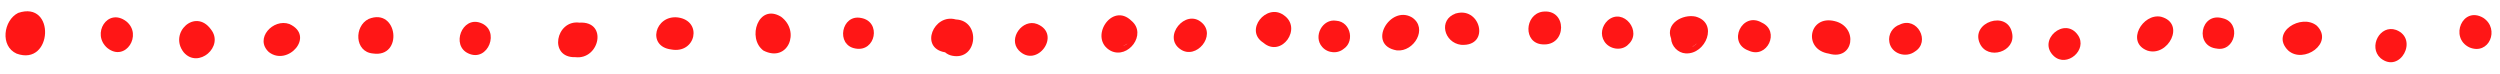 <?xml version="1.0" encoding="UTF-8" standalone="no"?><svg xmlns="http://www.w3.org/2000/svg" xmlns:xlink="http://www.w3.org/1999/xlink" fill="#000000" height="14.3" preserveAspectRatio="xMidYMid meet" version="1" viewBox="5.5 242.6 484.4 14.3" width="484.4" zoomAndPan="magnify"><g fill="#ff1616" id="change1_1"><path d="M 8.715 252.988 C 5.484 251.551 6.156 246.531 9.02 245.102 C 16.328 242.625 15.711 255.535 8.715 252.988"/><path d="M 41.098 252.738 C 38.133 248.988 43.32 244.098 46.363 248.285 C 49.02 251.621 43.891 256 41.098 252.738"/><path d="M 77.738 252.961 C 74.203 252.648 74.074 247.664 76.93 246.273 C 82.594 243.961 83.711 253.875 77.738 252.961"/><path d="M 116.977 253.676 C 111.742 253.848 113.168 246.379 117.777 246.988 C 123.328 246.652 121.676 254.238 116.977 253.676"/><path d="M 153.422 252.398 C 150.191 250.016 152.426 243.191 156.812 245.828 C 160.68 248.656 158.156 254.824 153.422 252.398"/><path d="M 190.012 253.402 C 189.5 253.312 189.016 253.074 188.617 252.734 C 183.578 251.902 186.41 245.148 190.707 246.371 C 195.602 246.574 194.949 254.387 190.012 253.402"/><path d="M 220.734 252.453 C 216.305 250.109 220.906 242.828 224.762 246.66 C 227.781 249.215 224.098 254.109 220.734 252.453 Z M 223.102 251.477 C 223.418 251.402 223.73 251.25 223.973 251.031 C 223.699 251.227 223.406 251.375 223.102 251.477"/><path d="M 250.262 250.863 C 246.551 248.488 250.863 243.152 254.195 245.504 C 257.977 248.012 253.789 253.914 250.262 250.863"/><path d="M 276.16 252.367 C 270.199 251.375 274.828 243.457 279.094 245.977 C 282.25 248.086 279.461 252.695 276.16 252.367"/><path d="M 304.352 251.195 C 300.602 250.949 300.895 245.434 304.344 244.871 C 309.203 244.195 309.172 251.598 304.352 251.195"/><path d="M 332.121 252.945 C 330.613 252.863 329.363 251.547 329.285 250.051 C 328.145 247.168 331.52 245.293 334.023 245.809 C 338.547 247.023 336.031 253.184 332.121 252.945 Z M 334.312 250.98 C 334.016 251.285 333.672 251.523 333.348 251.684 C 333.477 251.641 333.641 251.543 333.73 251.488 C 333.828 251.414 333.93 251.336 334.027 251.262 C 334.125 251.168 334.219 251.074 334.312 250.98"/><path d="M 359.844 252.988 C 354.801 252.195 355.953 245.465 360.973 246.688 C 365.629 247.77 364.734 254.445 359.844 252.988"/><path d="M 389.117 251.031 C 387.223 246.906 394.512 244.469 395.363 249.02 C 396.145 252.629 390.637 254.348 389.117 251.031"/><path d="M 421.578 252.406 C 417.324 250.797 420.645 245.102 424.227 245.844 C 429.074 247.152 425.57 253.699 421.578 252.406"/><path d="M 448.844 252.367 C 445.32 248.855 451.434 245.152 454.402 247.578 C 457.816 250.953 451.816 255.07 448.844 252.367"/><path d="M 483.945 251.77 C 480.086 249.895 482.629 243.703 486.652 246.051 C 489.934 248.195 487.773 253.406 483.945 251.77"/><path d="M 466.758 253.867 C 464.34 251.707 466.629 247.297 469.766 248.398 C 474.219 250.098 470.543 256.965 466.758 253.867"/><path d="M 434.895 251.992 C 434.891 251.992 434.887 251.988 435.137 252.023 C 430.629 251.672 431.836 244.852 436.191 246.145 C 439.891 247.012 438.598 252.785 434.895 251.992 Z M 436.656 251.594 C 436.902 251.488 437.113 251.316 437.309 251.125 C 437.105 251.309 436.887 251.469 436.656 251.594"/><path d="M 403.445 253.461 C 400.156 250.387 405.578 245.695 408.129 249.414 C 410.07 252.246 405.969 255.785 403.445 253.461"/><path d="M 371.582 250.773 C 371.297 249.266 372.223 247.797 373.648 247.348 C 373.633 247.355 373.609 247.359 373.594 247.363 C 376.965 245.723 379.637 250.676 376.523 252.594 C 374.773 253.898 371.98 253.016 371.582 250.773"/><path d="M 344.316 252.406 C 340.113 250.914 343.039 244.758 346.859 246.98 C 350.488 248.641 347.902 254.086 344.316 252.406"/><path d="M 316.379 250.66 C 315.492 249.301 315.875 247.629 317.012 246.566 C 320.02 243.938 323.891 248.789 320.914 251.289 C 320.918 251.293 320.922 251.297 320.926 251.297 C 319.609 252.543 317.336 252.133 316.379 250.66"/><path d="M 288.602 251.285 C 285.273 250.871 284.141 246.41 287.57 245.215 C 287.559 245.215 287.543 245.215 287.527 245.215 C 287.527 245.215 287.527 245.215 287.258 245.32 C 292.309 243.438 294.449 251.672 288.602 251.285"/><path d="M 261.684 251.688 C 259.887 249.676 261.738 246.164 264.414 246.617 C 267.359 246.82 268.129 251.094 265.414 252.309 C 265.52 252.246 265.629 252.188 265.734 252.129 C 265.824 252.062 265.914 251.992 266.004 251.926 C 264.801 253.098 262.758 252.945 261.684 251.688"/><path d="M 234.238 252.16 C 230.648 249.75 235.215 244.184 238.352 246.977 C 241.227 249.473 237.289 254.246 234.238 252.16"/><path d="M 202.891 252.355 C 200.758 250.055 203.633 246.164 206.453 247.254 C 211.32 249.219 206.395 255.988 202.891 252.355"/><path d="M 171.223 251.996 C 167.398 251.324 168.523 245.293 172.348 246.082 C 176.324 246.781 175.191 252.762 171.223 251.996 Z M 169.809 251.273 C 169.523 251.004 169.285 250.68 169.277 250.672 C 169.438 250.895 169.605 251.098 169.809 251.273"/><path d="M 135.551 252.184 C 130.773 251.594 132.406 245.465 136.836 245.977 C 141.723 246.645 140.328 253.09 135.551 252.184"/><path d="M 96.219 252.938 C 92.887 251.391 95.008 245.758 98.559 247.012 C 102.551 248.402 100.082 254.773 96.219 252.938"/><path d="M 57.594 252.691 C 54.75 250.082 58.426 246.121 61.578 247.254 C 66.645 249.574 61.254 255.539 57.594 252.691"/><path d="M 26.301 251.906 C 23.156 249.195 26.324 244.012 29.949 246.723 C 33.199 249.301 29.824 254.703 26.301 251.906"/></g></svg>